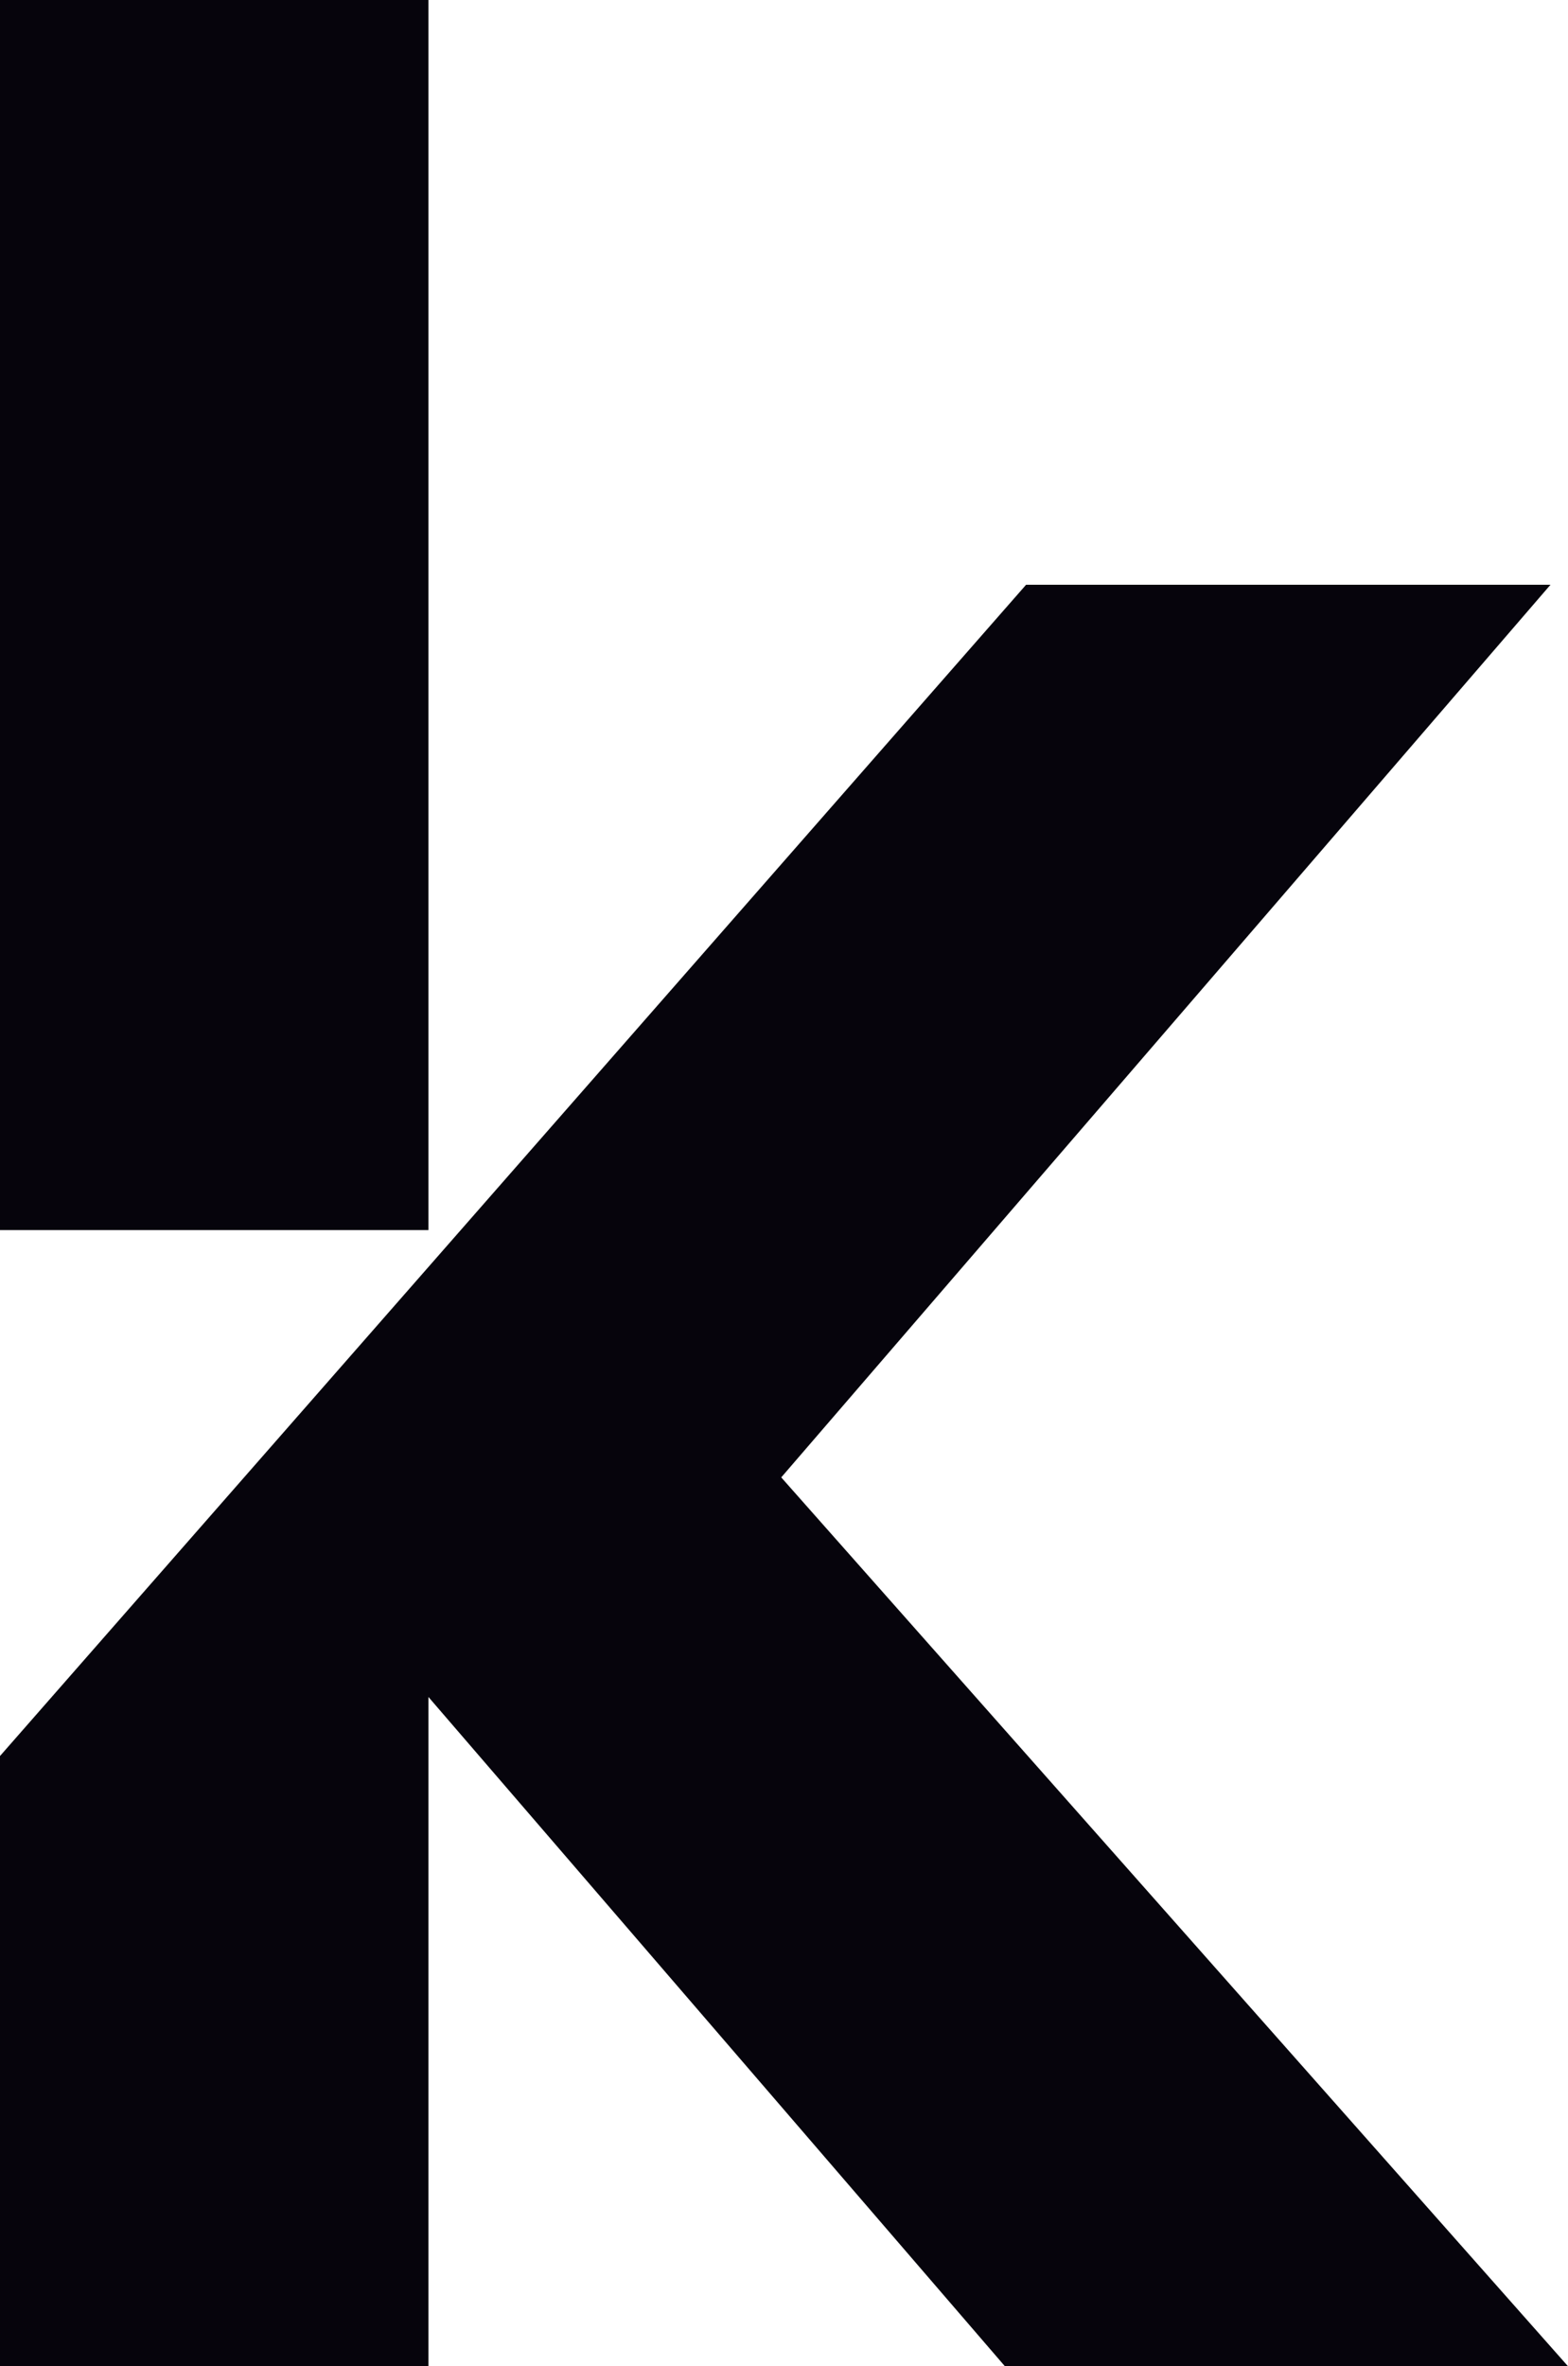 <svg xmlns="http://www.w3.org/2000/svg" width="54.578" height="82.334" viewBox="0 0 54.578 82.334">
  <g id="logo_new_black" transform="translate(-14 -10.2)">
    <rect id="Retângulo_20229" data-name="Retângulo 20229" width="14.913" height="42.801" transform="translate(14 10.2)" fill="#06040c"/>
    <path id="Caminho_38607" data-name="Caminho 38607" d="M49.715,27.2H67.968L41.193,58.259,68.578,89.187h-19.6L28.913,65.9V89.187H14V67.954" transform="translate(0 3.347)" fill="#06040c"/>
  </g>
</svg>
